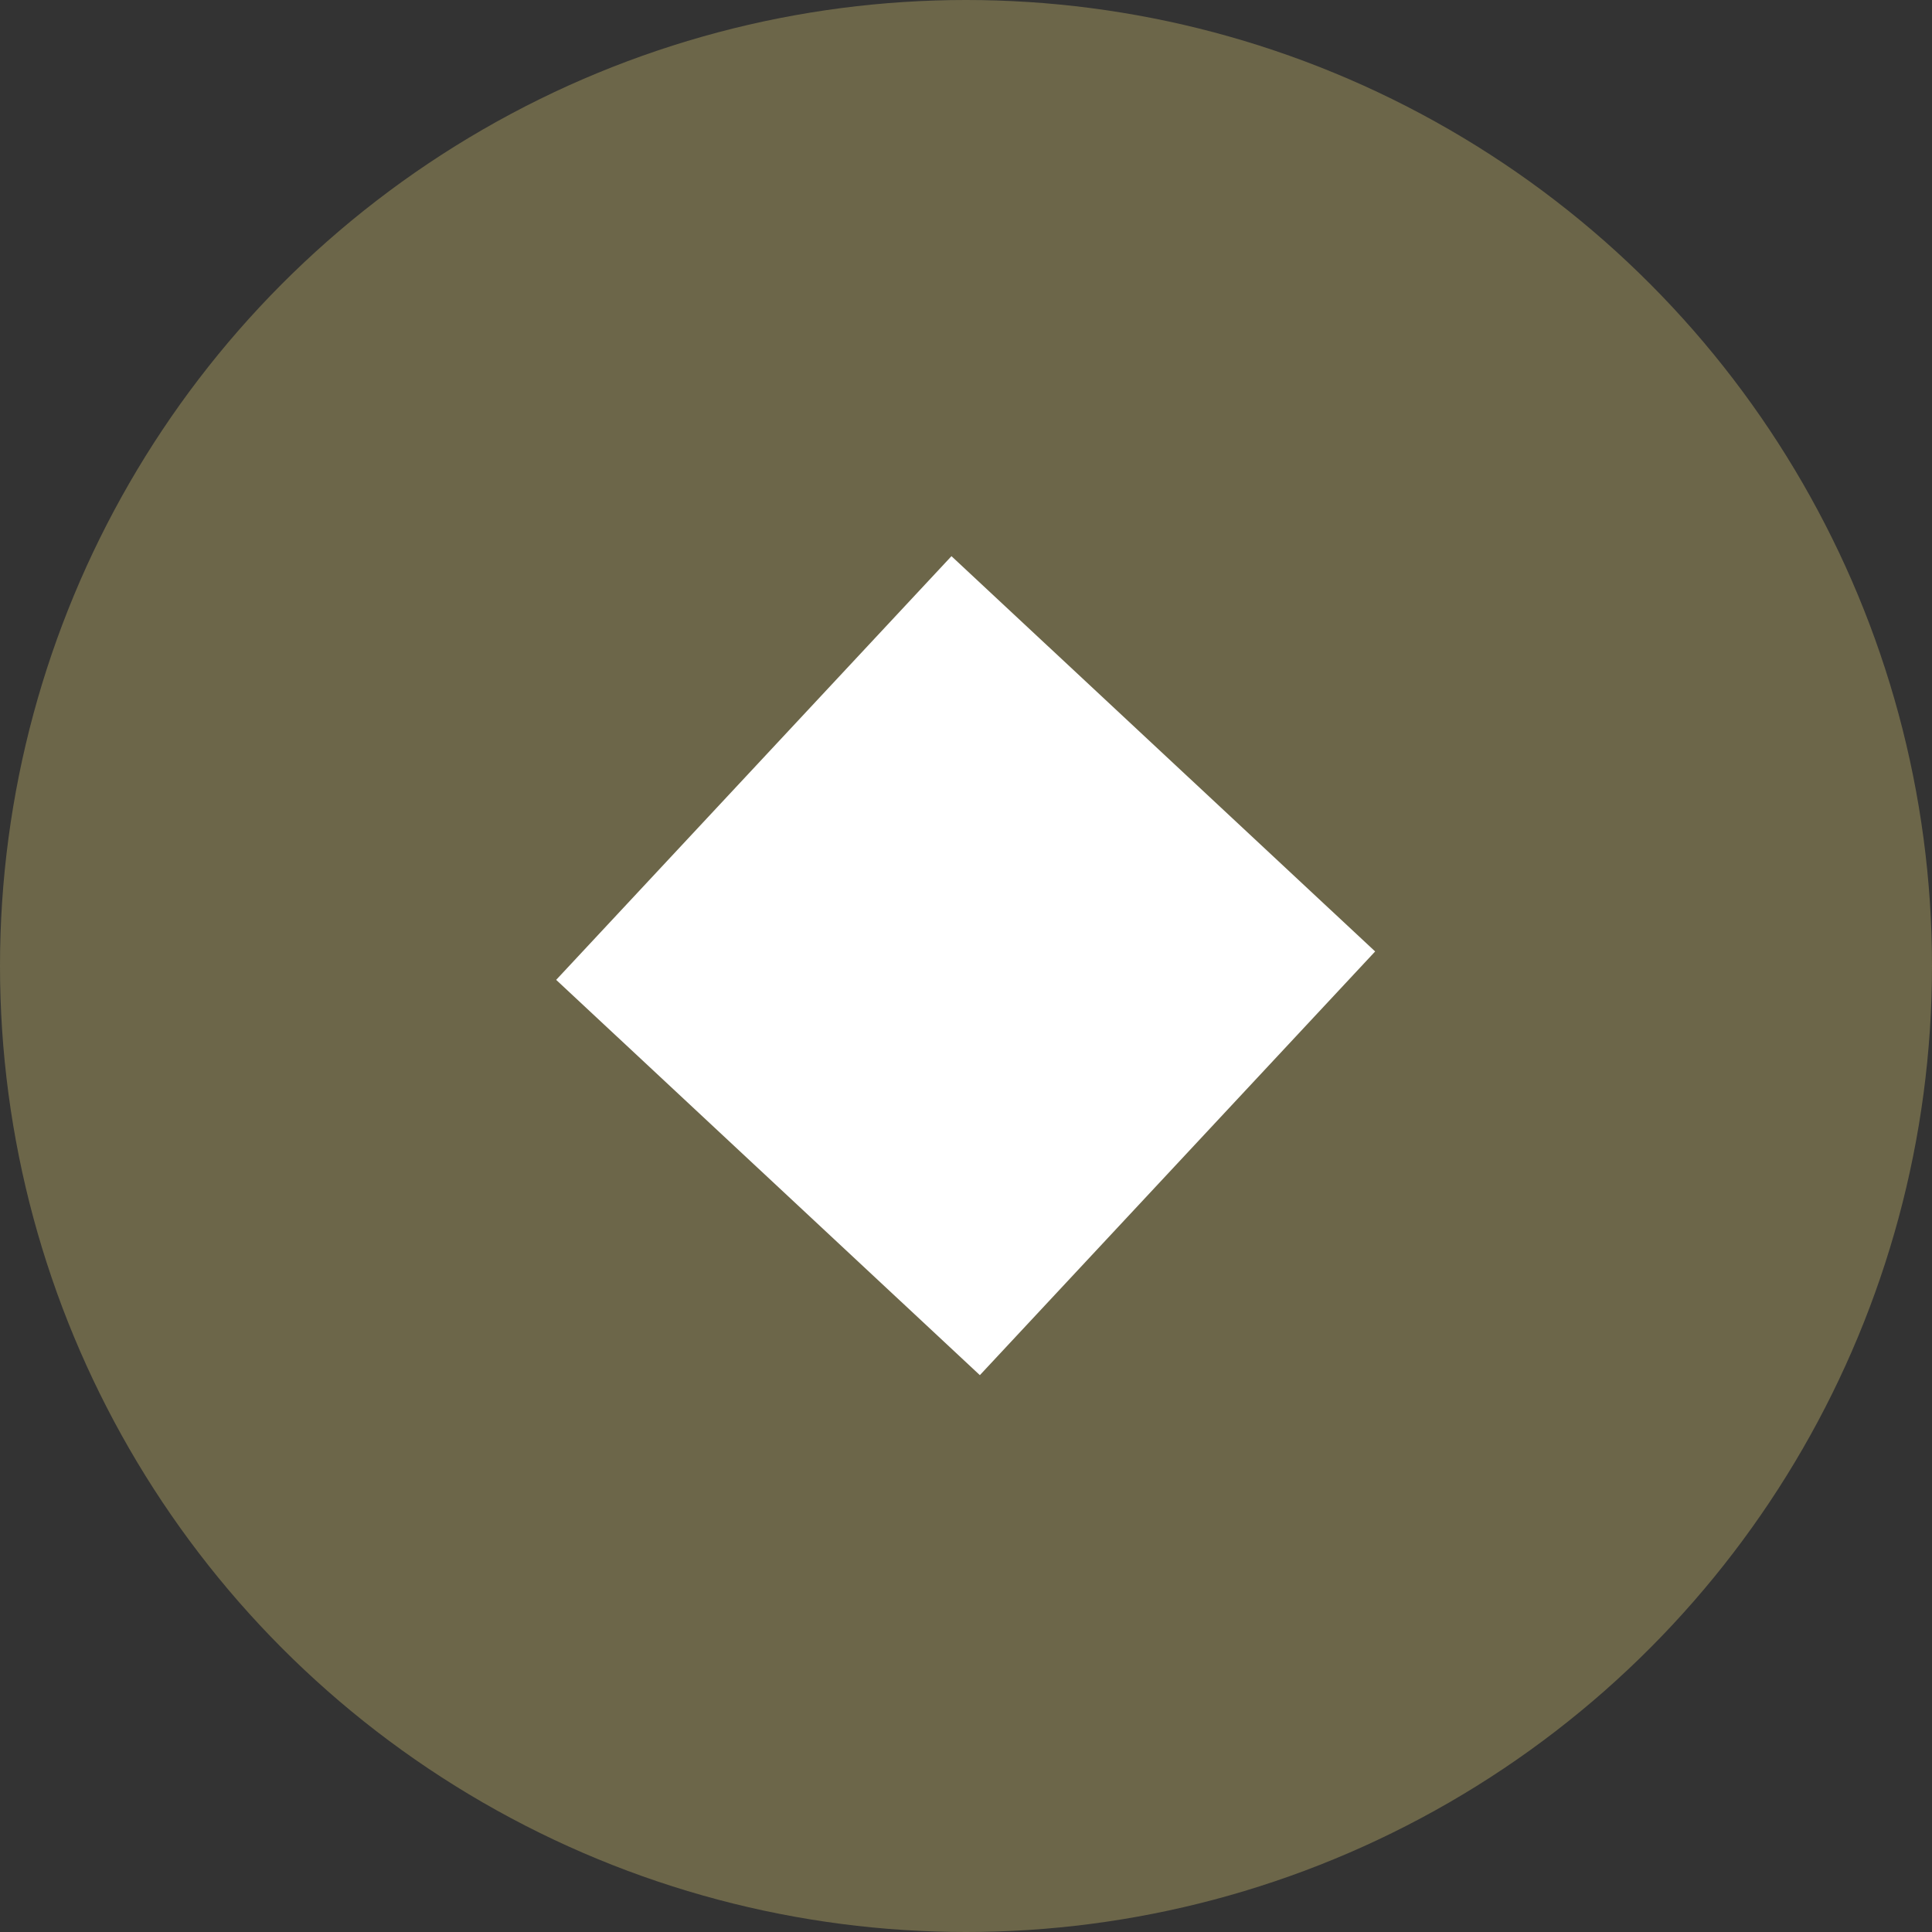 <svg height="40" viewBox="0 0 40 40" width="40" xmlns="http://www.w3.org/2000/svg"><rect x="0" y="0" width="40" height="40" fill="#333333" stroke="none"/><g fill="none" fill-rule="evenodd"><circle cx="20" cy="20" fill="#d4c271" fill-opacity=".355" r="20"/><path d="m14 14h12v12h-12z" fill="#fff" transform="matrix(.731 .682 -.682 .731 19.013 -8.267)"/></g></svg>